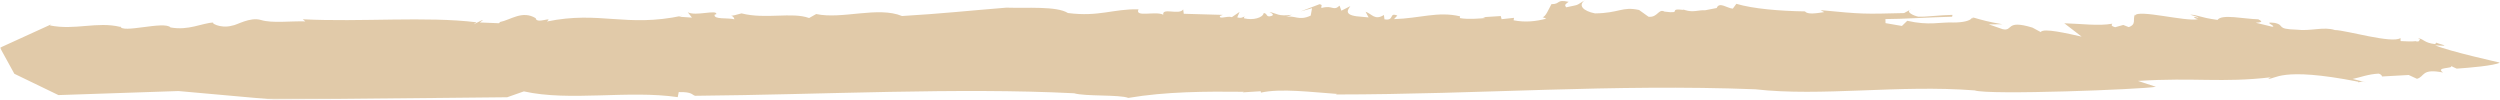 <svg xmlns="http://www.w3.org/2000/svg" xmlns:xlink="http://www.w3.org/1999/xlink" height="31" viewBox="0 0 778 31" width="778"><mask id="a" fill="#fff"><path d="m0 0h778v31h-778z" fill="#fff" fill-rule="evenodd"></path></mask><path d="m670.919 27.01-5.59-1.83c17.787-1.123 26.142.647 41.344-1.128l-.834.426c2.23.404 3.376-3.891 28.014.946l.006.191c.847-.047.834-.429 2.544.05l-4.265-1.096c2.526-.522 4.723-1.472 8.102-1.659.723.199.981.585 1.059.89l8.291-.461 2.575 1.189c2.519-.711 1.295-3.293 8.12-1.96-2.606-1.76 3.337-1.139 2.476-2.044.349.218 1.136.538 1.768.836 4.029-.278 11.616-.915 13.471-1.872 0 0-15.889-3.53-20.183-5.388 5.692.394 1.493-.246.357-.833l-.366.456c-3.414-.383-3.443-1.522-5.153-1.809.004.091.058.202.109.314l.213-.156c.165.199.074.341-.103.456.047.244-.105.438-1.035.385l.176-.121c-1.417.189-3.876.054-4.948-.009l-.045-.951c-2.474 1.853-17.019-2.47-20.404-2.481-3.43-1.147-7.612.416-11.872-.117-6.776-.202-3.42-1.336-6.836-2.104-4.256-.53.886 1.096-.814 1.186l-5.115-1.243c2.951-.161 1.334-.71.785-1.069-4.399-.091-11.366-1.729-12.674.191-5.95-.817-5.979-1.577-8.523-1.631.859.333 2.557.62 2.579 1.003-2.393-.801-1.13.224-.155.396-3.602.888-18.871-3.192-19.586-1.093l-.008-.38c-.808 1.563.576 3.052-1.935 3.946l-1.702-.67-2.528.703c-1.716-.481-.886-.905-.89-1.096-4.126.778-9.919.003-14.939-.134l5.402 4.158c-4.252-.918-11.926-2.795-12.742-1.419l-2.571-1.388c-8.541-2.606-5.9 1.257-9.301.481l-4.293-1.495 4.238-.027c-4.254-.73-5.96-1.216-9.361-2.183 0 .016-.035.027-.035.043.235.062.386.134.419.226l-.591.046c-.498.779-2.701 1.337-5.689 1.323-4.244-.164-7.538 1.02-14.344-.533l-1.66 1.606-5.101-.879-.025-1.262c4.983.013 14.349-.587 20.752-.733l.103-.577c-3.798.05-8.106.664-10.617.569-1.229-.235-4.382-1.508-2.127-2.386l-2.323 1.263c-12.668.306-12.752.356-26.002-.92l1.161.62c-2.617.402-5.229.793-5.974-.224-7.945-.118-16.186-.82-21.366-2.36l-1.105 1.498c-1.677-.063-4.229-2.279-5.01-.191l-3.573.691c-2.294-.091-3.684.771-6.307-.055v-.002l-.016-.003c-.161-.052-.332-.106-.496-.17.002.046.017.084.033.123-5.198-.606.072 1.331-5.881.535-1.921-1.038-2.08 1.907-4.979 1.598l-2.939-2.102c-5.262-1.172-6.129.975-13.727 1.057-3.661-.724-5.448-2.525-3.054-4.164-3.296 1.987-1.495 1.289-5.888 2.27-.69-.796-.223-.973.741-1.705-3.926-.902-2.404.749-5.355.727-.838 1.522-1.793 3.94-2.751 4.046l1.15.462c-3.116.836-6.524 1.241-10.169.511l.128-.762-3.862.418-.258-.972-5.518.349.762.256c-1.297.14-5.551.511-7.99.022l.081-.541c-6.889-1.631-12.525.634-20.569.869l1.045-1.112c-2.753-1.079-.733 1.705-4.004 1.178l-.178-1.355c-2.856 1.803-3.721-.353-5.708-1.014l.944 1.771-3.734-.349c-4.116-.561-2.546-2.227-1.956-3.164l-2.78 1.421-.562-1.565c-2.026 1.839-2.049-.281-5.621.724-.301-.591.601-.938-.618-1.181l-5.884 2.252 3.554-1.005-.411 2.295c-3.694 1.765-5.029-.215-7.674.443l1.819-.694c-4.32.587-4.56-.388-7.005-.879.762.421 1.923 1.046.176 1.358-1.284.136-.704-.801-1.923-1.046-.275 1.528-3.372 2.363-6.191 1.656.033-.218.089-.427.273-.566-.715.251-1.084.647-2.336.285l.719-1.7-2.389 1.628c-1.609-.456-3.936.789-3.736-.358l.909-.344-12.151-.344-.18-1.358c-1.185 1.875-6.621-.673-6.204 1.658-2.301-1.26-9.014.946-7.686-1.691-7.98-.162-12.273 2.401-21.985 1.156-3.469-2.219-12.93-1.457-19.158-1.669-12.164.979-20.024 1.861-32.462 2.602-7.494-3.096-18.658 1.121-26.713-.618l-2.203 1.243c-5.357-1.954-13.52.47-21.033-1.446-1.84.544-2.806.716-3.232.762.339.058.859.292 1.024 1.077-2.146-.549-6.482.147-6.175-1.423l.547-.162c.31-1.571-6.507.741-8.901-.617l1.313 1.681-4.06-.281 1.086-.323c-17.636 3.758-25.61-1.587-42.178 1.817 2.199-1.833-3.265.962-3.48-1.043-4.176-2.525-7.74.541-11.166 1.213 0 .099-.043.215-.238.367l-5.987-.241c3.579-2.535-4.318 2.101-1.03-.055-15.61-1.919-35.989-.024-54.061-.938l.791.656c-4.583-.14-10.289.632-13.762-.421-3.476-1.05-7.616 1.631-8.967 1.73-3.818 1.11-7.275-1.132-5.638-1.014-4.077.298-7.924 2.602-13.576 1.59-1.919-2.15-15.447 2.042-15.6-.38l-.064.203c-7.232-1.74-14.088 1.131-21.878-.451 0 0 .149-.178.415-.339l-15.939 7.274 4.459 8.11 13.723 6.634 37.346-1.257 29.787 2.667 72.528-.737 5.181-1.825c14.251 3.195 32.524-.457 47.88 1.792l.314-1.571c4.328-.098 4.035.877 5.105 1.15 40.266-.372 81.697-2.612 117.932-.784 3.5 1.03 14.121.36 16.868 1.443 11.751-1.986 24.216-2.035 35.997-1.902l-.444.177 5.547-.339c.237.128.268.314.089.437 6.245-1.435 16.12-.126 23.79.386l-.444.175c44.72-.019 86.186-3.334 130.564-1.618 20.662 2.336 44.584-1.475 68.277.345 4.374 1.528 52.209-.322 56.421-1.12" fill="#e1caa9" fill-rule="evenodd" mask="url(#a)"></path></svg>